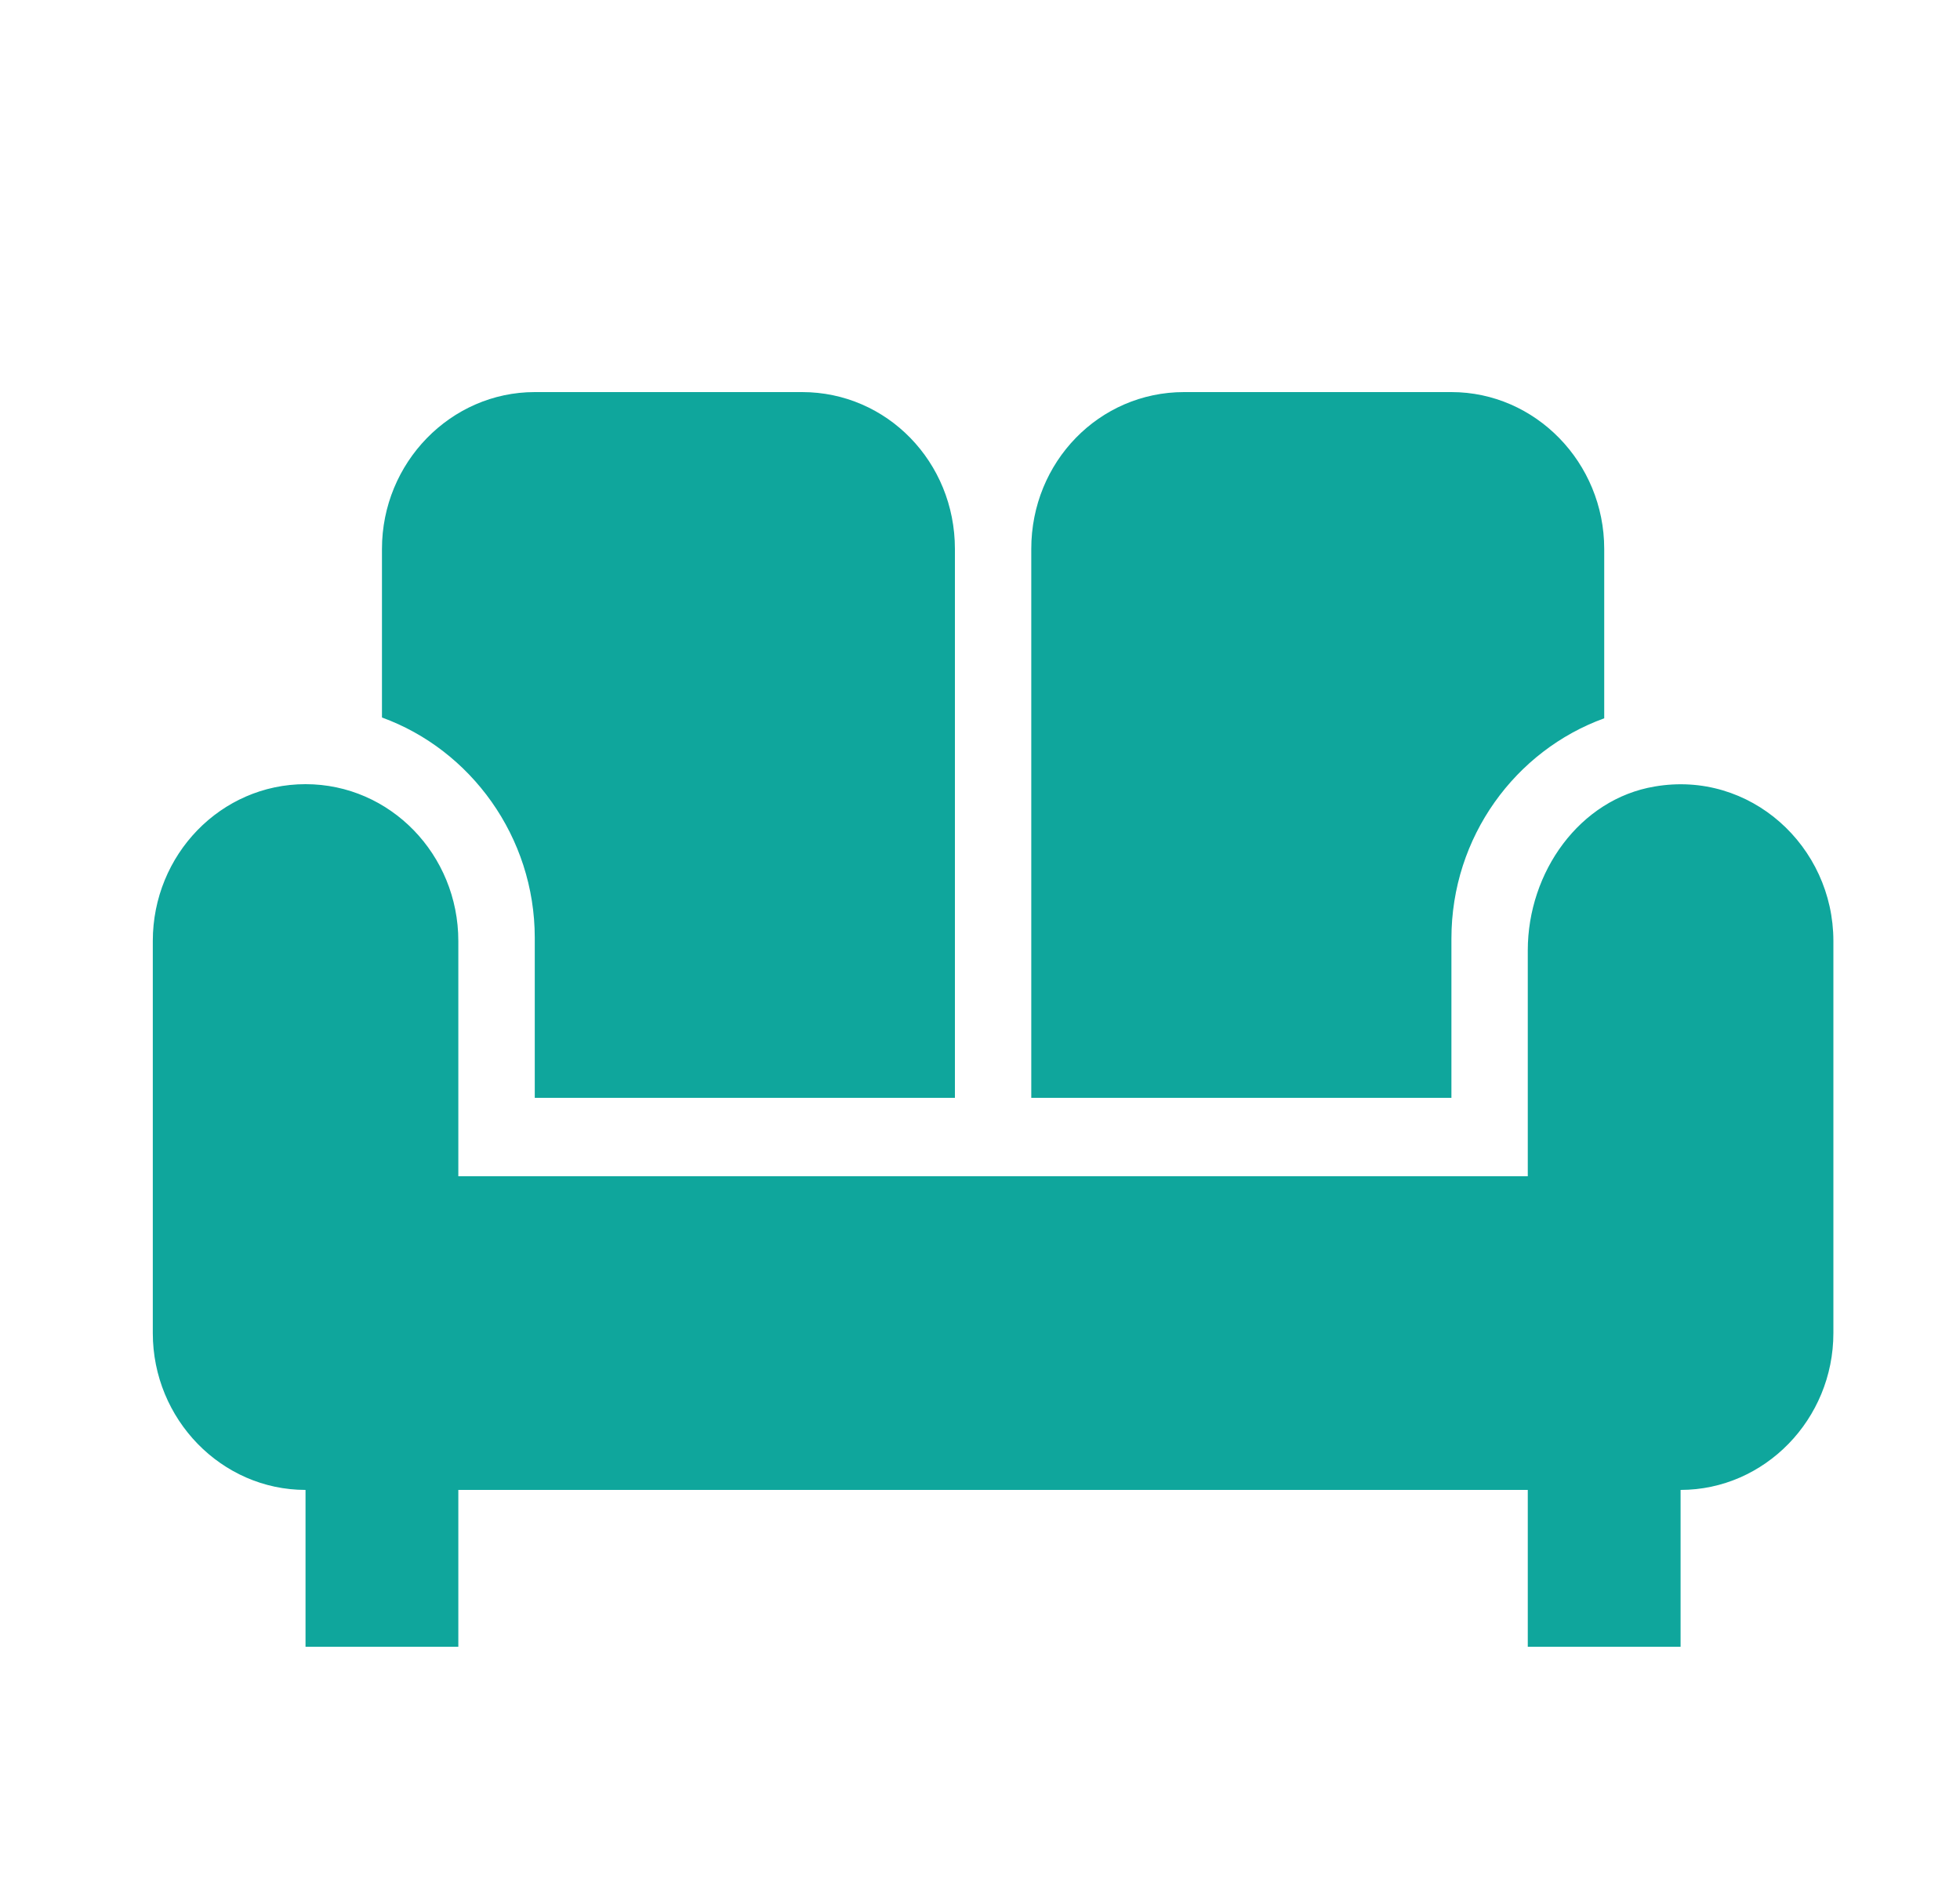 <?xml version="1.0" encoding="UTF-8"?>
<svg xmlns="http://www.w3.org/2000/svg" width="25" height="24" viewBox="0 0 25 24" fill="none">
  <g id="sofa">
    <path id="Vector" d="M13.154 7C13.154 5.89 14.021 5 15.103 5H18.513C19.585 5 20.462 5.9 20.462 7V9.16C19.331 9.57 18.513 10.67 18.513 11.97V14H13.154V7ZM6.821 11.96V14H12.18V7C12.18 5.89 11.312 5 10.231 5H6.821C5.749 5 4.872 5.9 4.872 7V9.15C6.002 9.56 6.821 10.67 6.821 11.96ZM21.105 10.03C20.15 10.19 19.487 11.12 19.487 12.12V15H5.846V12C5.846 10.9 4.979 10 3.897 10C2.816 10 1.949 10.9 1.949 12V17C1.949 18.1 2.826 19 3.897 19V21H5.846V19H19.487V21H21.436V19C22.508 19 23.385 18.1 23.385 17V12C23.385 10.79 22.323 9.82 21.105 10.03Z" fill="#0FA69C"></path>
  </g>
</svg>
